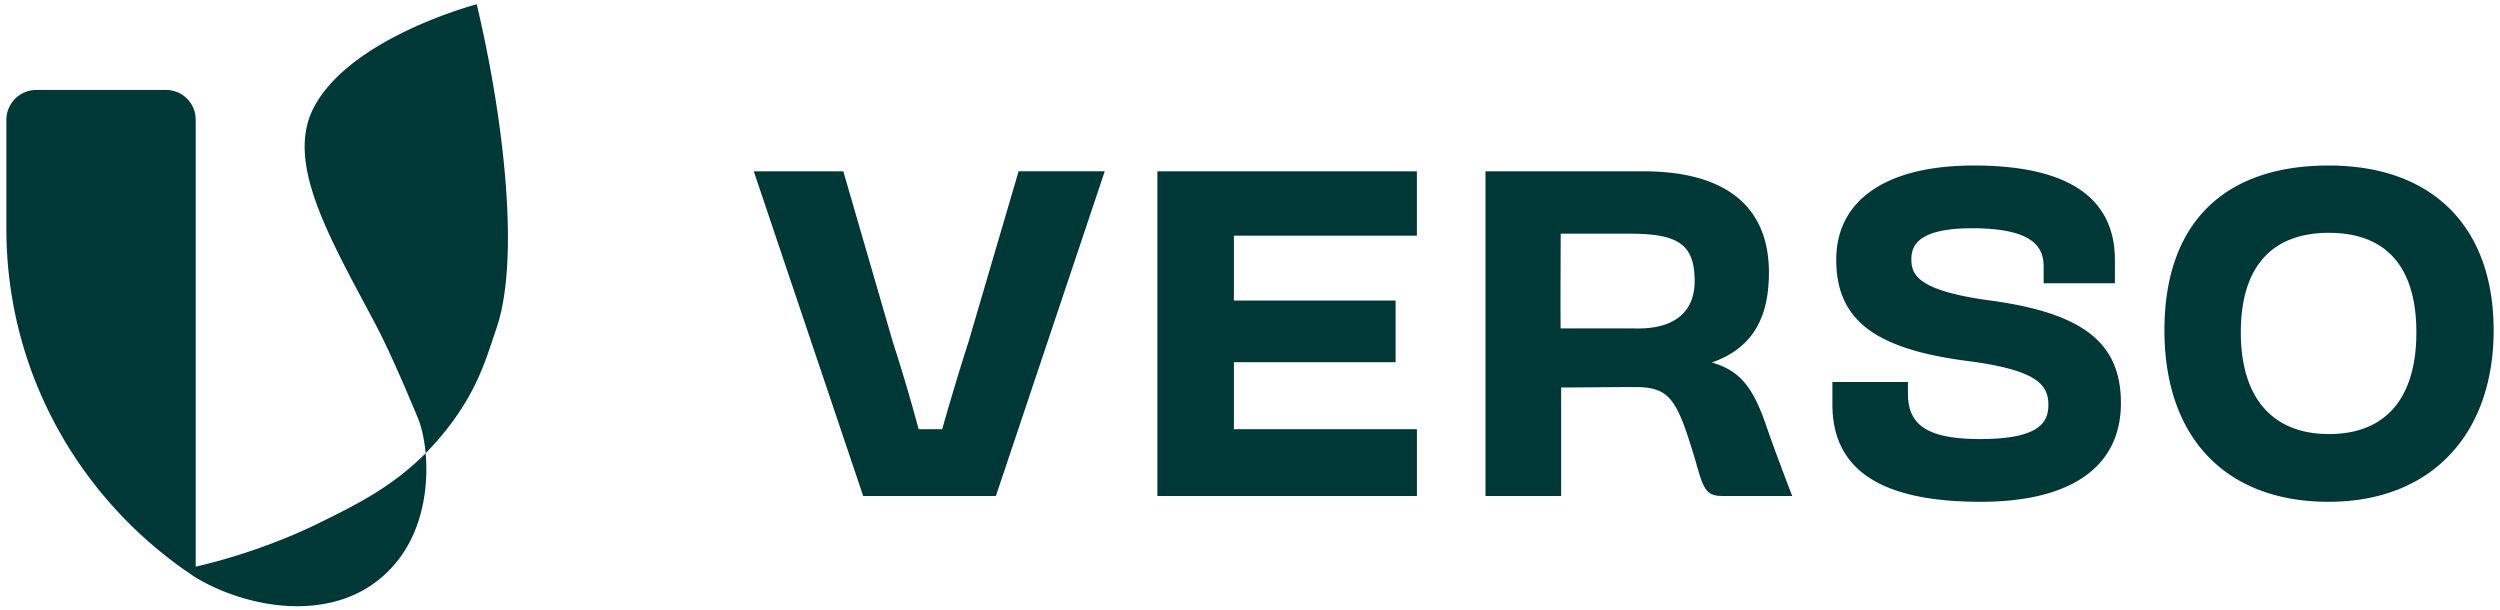 <?xml version="1.0" encoding="UTF-8"?>
<svg xmlns="http://www.w3.org/2000/svg" width="172" height="42" viewBox="0 0 172 42" fill="none">
  <path fill="#003838" d="M79.628 34.124V11.786h17.854v4.428H84.893v4.462h11.123v4.245H84.893v4.608h12.59v4.595H79.627ZM118.483 34.124c-1.152 0-1.313-.573-1.846-2.469-1.264-4.201-1.725-5.025-4.168-5.025-.85 0-1.532.006-2.272.012h-.103c-.752.007-1.572.015-2.688.017v7.466h-5.205V11.786h10.858c5.655 0 8.643 2.408 8.643 6.964 0 3.276-1.251 5.252-3.93 6.189 1.851.534 2.771 1.592 3.669 4.134l.185.531c.575 1.653 1.558 4.21 1.569 4.236l.109.284h-4.821Zm-6.134-11.53.362.005c2.503 0 3.881-1.154 3.881-3.247 0-2.448-1.03-3.244-4.242-3.273l-.175-.004h-4.8c0 .708-.004 1.414-.006 2.116-.006 1.444-.013 2.936.002 4.403h4.98-.002ZM160.208 34.524c-7.073 0-11.295-4.41-11.295-11.797 0-7.388 4.116-11.34 11.295-11.34 7.178 0 11.354 4.24 11.354 11.34s-4.245 11.797-11.354 11.797Zm.029-18.506c-3.969 0-6.069 2.37-6.069 6.851 0 4.482 2.155 6.994 6.069 6.994s6.009-2.483 6.009-6.994c0-4.51-2.078-6.85-6.009-6.85ZM59.387 34.124 51.86 11.786h6.16l3.417 11.776c.623 1.92 1.233 3.982 1.766 5.966h1.618c.48-1.672 1.114-3.846 1.802-5.968l3.457-11.775h5.927l-7.489 22.338h-9.129ZM136.274 34.524c-6.866 0-10.205-2.193-10.205-6.706v-1.534h5.198v.819c0 2.204 1.443 3.104 4.978 3.104 4.126 0 4.683-1.194 4.683-2.36 0-1.457-.925-2.418-5.655-3.023-6.348-.836-8.939-2.852-8.939-6.96 0-4.107 3.452-6.477 9.469-6.477 6.438 0 9.703 2.189 9.703 6.506v1.597h-4.903v-1.139c0-1.233-.559-2.647-4.919-2.647-3.748 0-4.181 1.217-4.181 2.132 0 1.072.425 2.174 5.509 2.851 6.327.872 8.907 2.914 8.907 7.046 0 4.38-3.426 6.791-9.645 6.791ZM34.16 22.573c-.768 2.25-1.388 4.665-4.101 7.774-2.525 2.892-5.307 4.26-8.143 5.655-2.726 1.341-5.362 2.145-6.229 2.4-.9.263-1.665.454-2.222.583v.75c3.678 2.21 10.117 3.377 13.756-.993 2.703-3.244 2.32-8.081 1.532-9.974-1.509-3.632-2.354-5.41-3.143-6.886-3.138-5.869-5.908-10.78-4.048-14.432C24.038 2.593 32.8.293 32.8.293c1.951 8.27 2.94 17.653 1.361 22.28ZM13.464 8.23v-.012a2.04 2.04 0 0 0-2.05-2.029h-8.91A2.062 2.062 0 0 0 .438 8.242v7.493c0 10.023 5.177 18.845 13.026 24V8.23Z"></path>
</svg>
